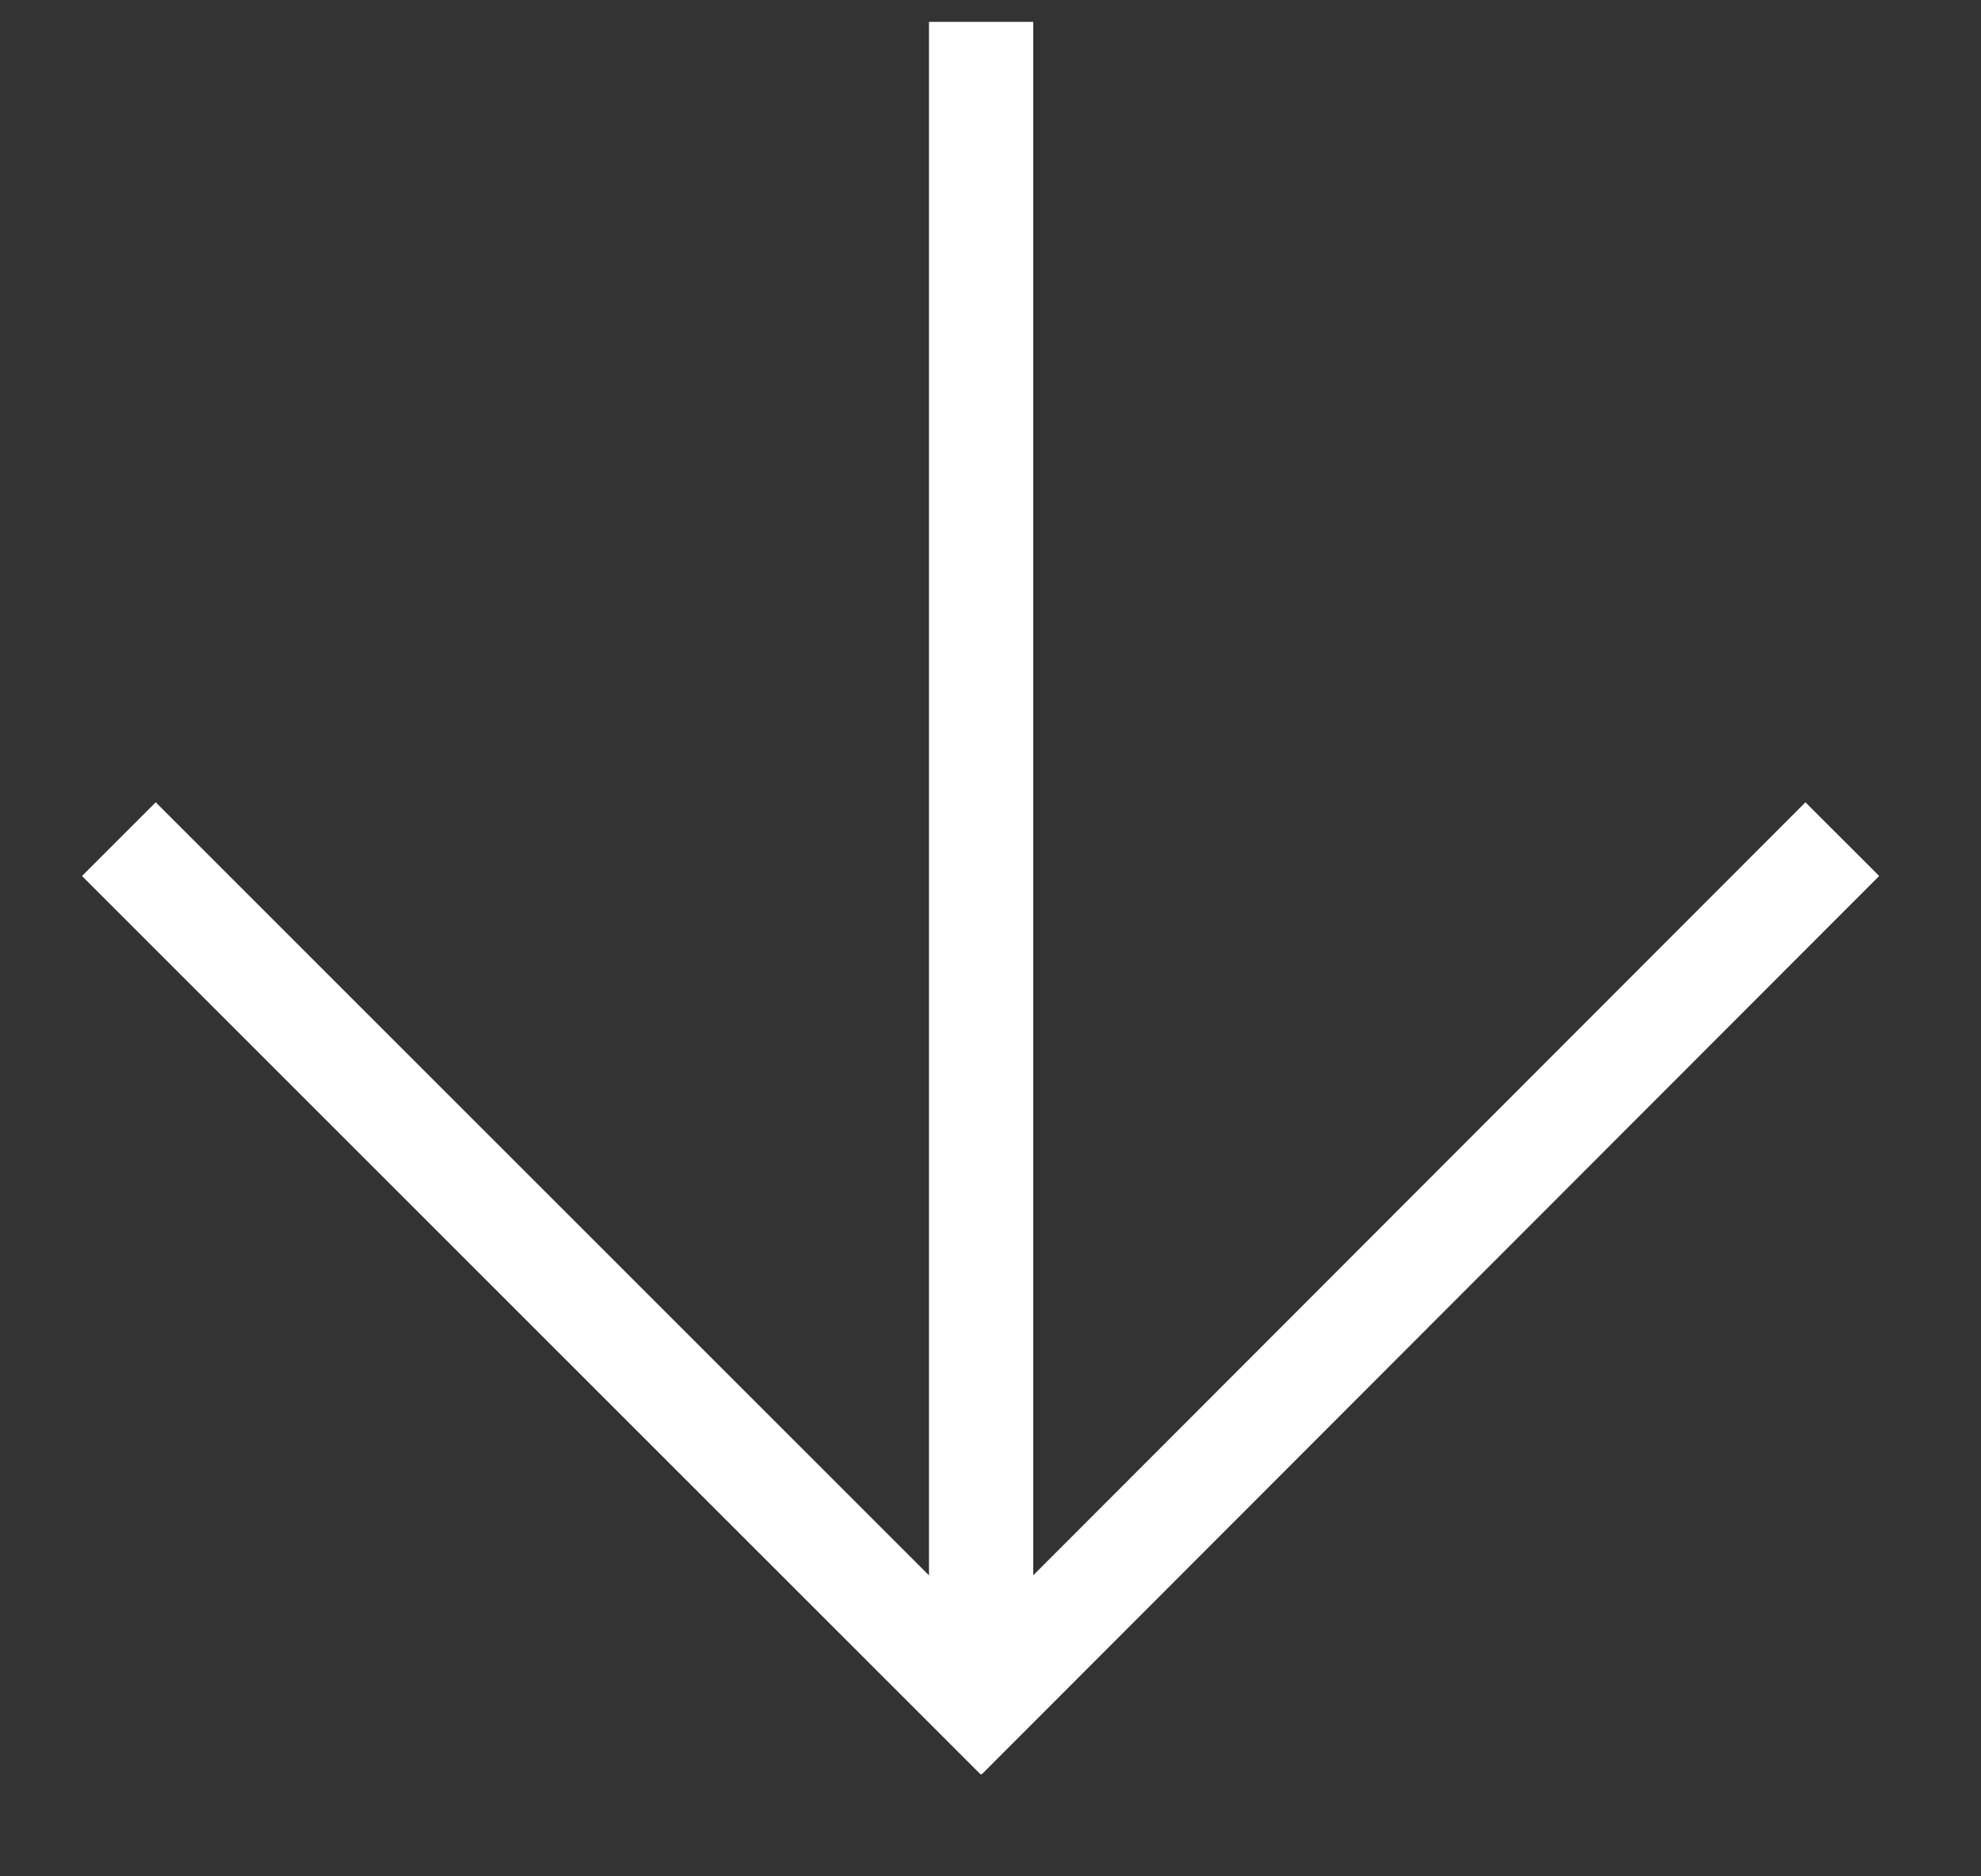 <svg width="19" height="18" viewBox="0 0 19 18" fill="none" xmlns="http://www.w3.org/2000/svg">
<rect x="0" y="0" width="19" height="18" fill="#333333" stroke="none"/>
<g clip-path="url(#clip0)">
<path d="M9.41 0.21L9.41 16.21" stroke="#ffffff" stroke-miterlimit="10"/>
<path d="M17.67 8.05L9.41 16.32L1.14 8.05" stroke="#ffffff" stroke-miterlimit="10"/>
</g>
<defs>
<clipPath id="clip0">
<rect width="16.81" height="17.23" fill="white" transform="translate(18.02 0.21) rotate(90)"/>
</clipPath>
</defs>
</svg>
